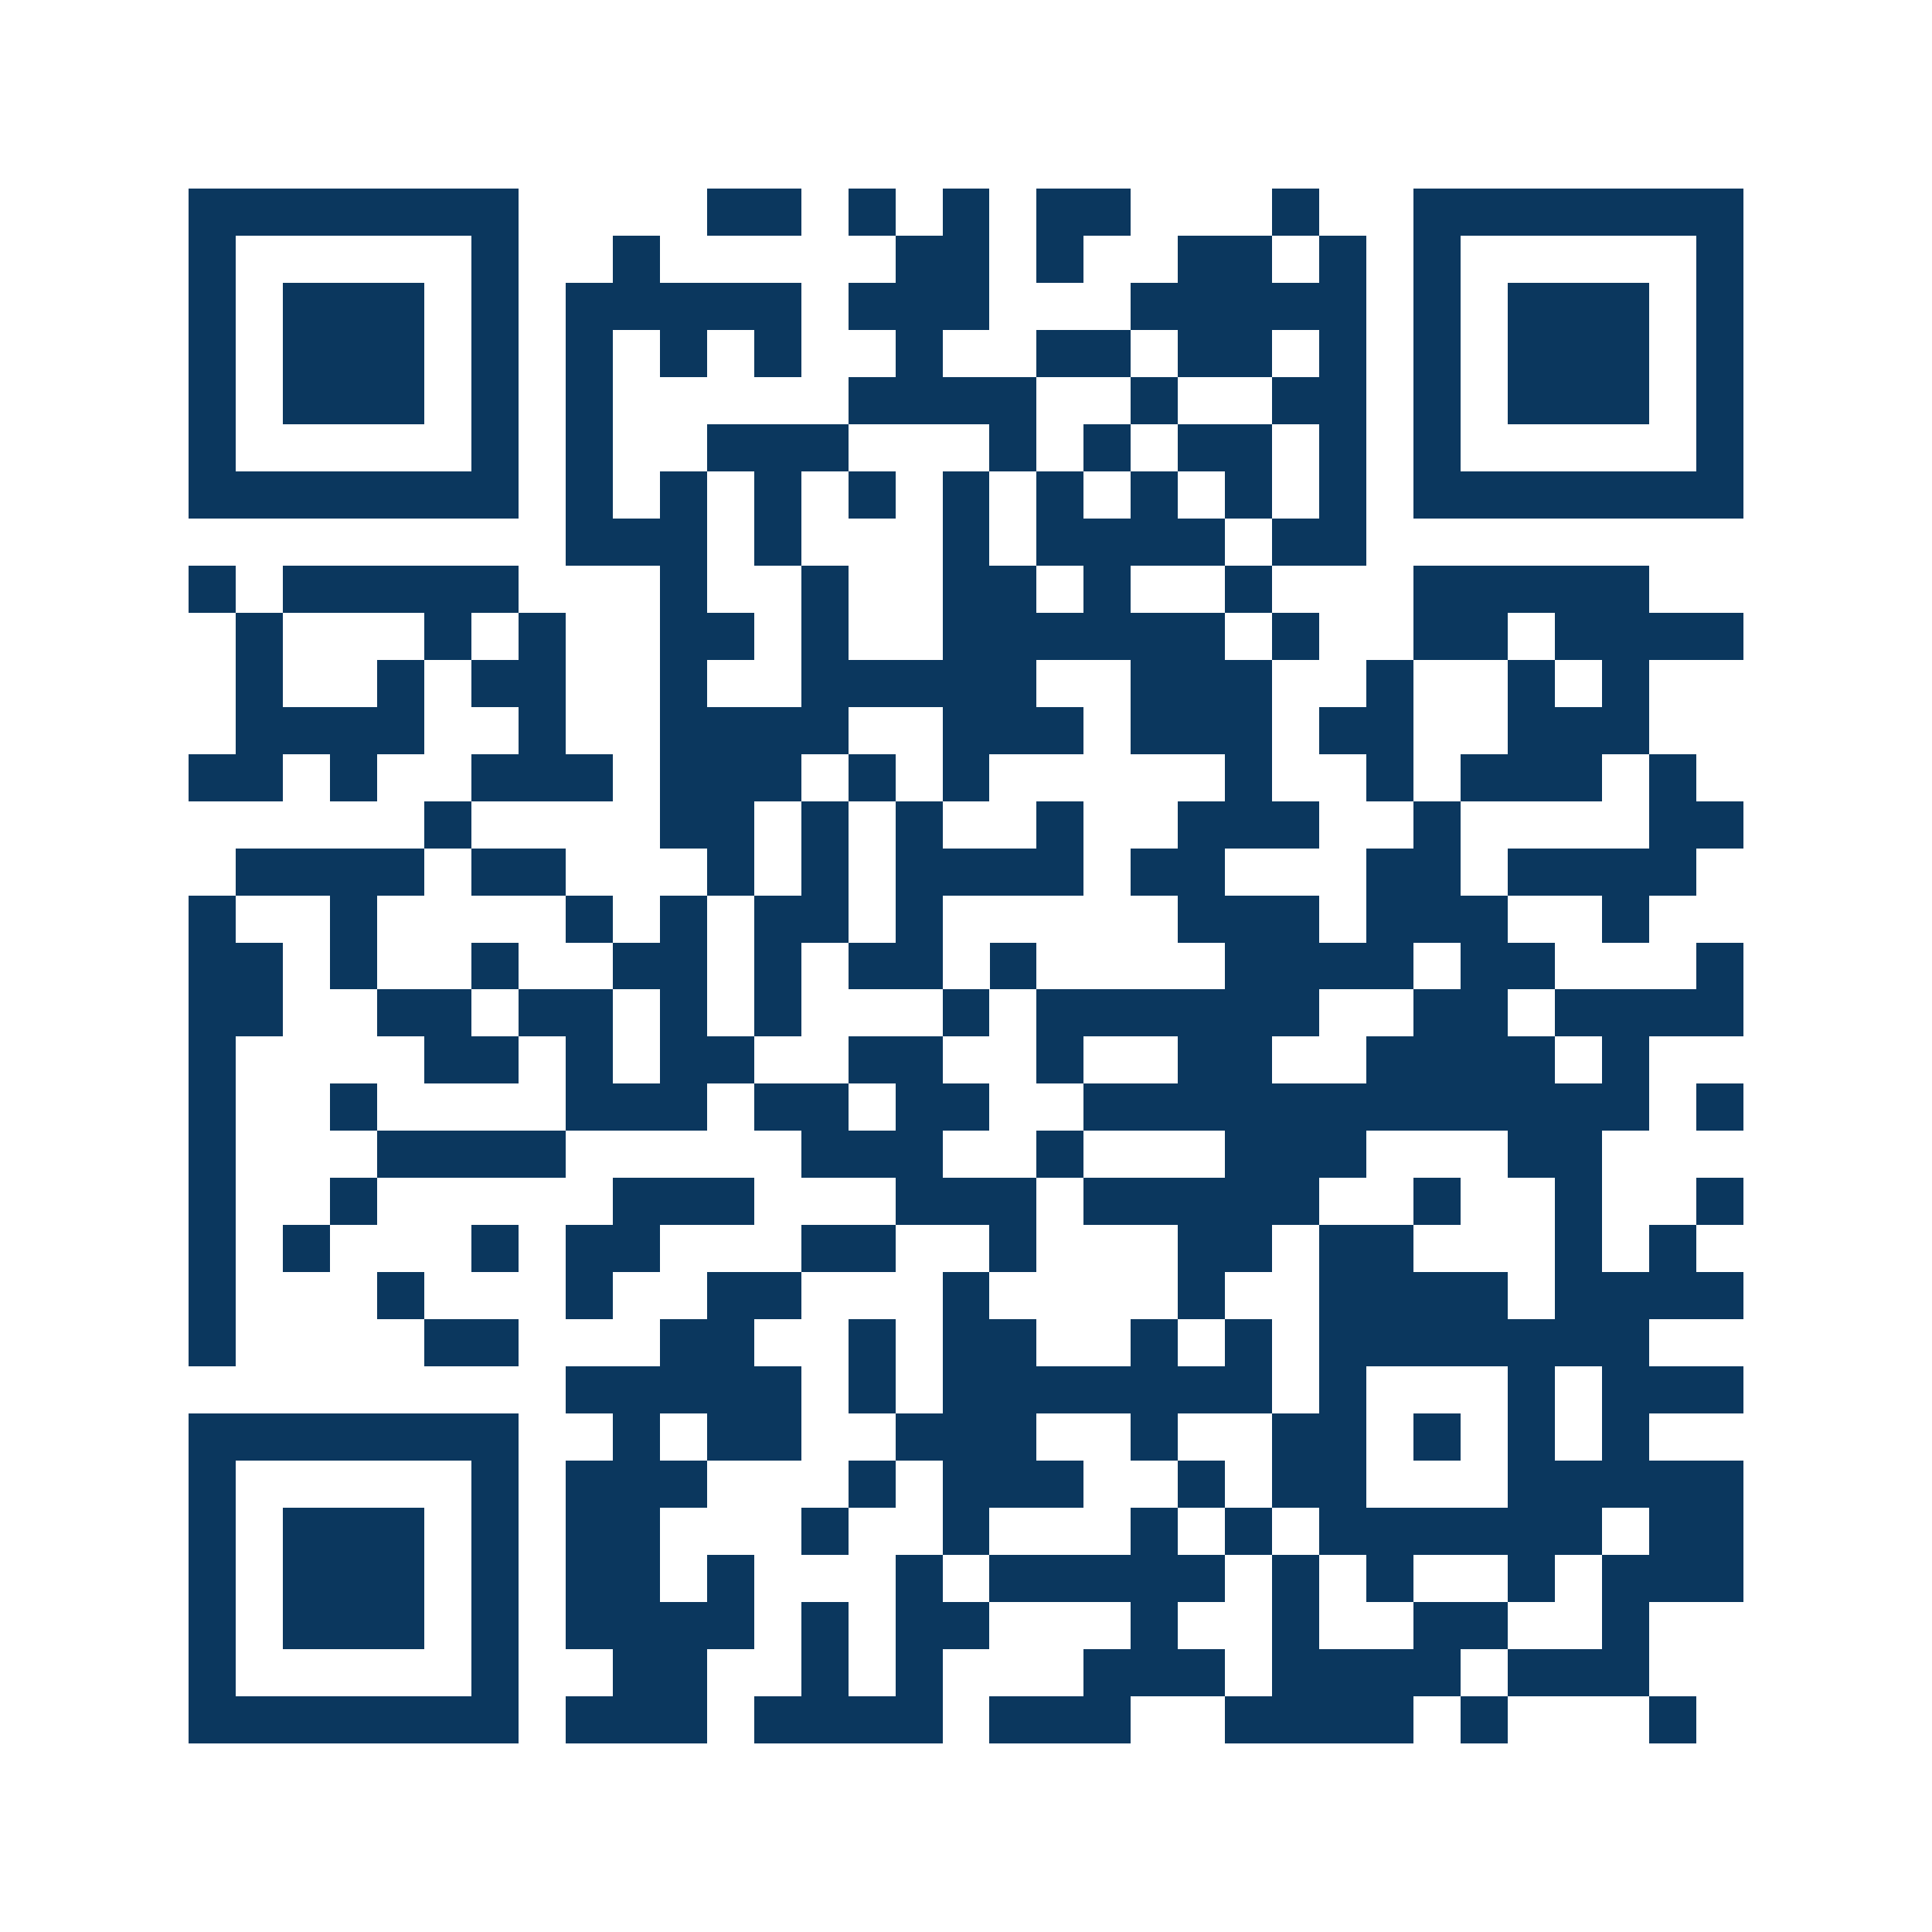 <svg xmlns="http://www.w3.org/2000/svg" width="150" height="150" viewBox="0 0 41 41" shape-rendering="crispEdges"><path fill="#ffffff" d="M0 0h41v41H0z"/><path stroke="#0b375e" d="M4 4.5h7m4 0h2m1 0h1m1 0h1m1 0h2m3 0h1m2 0h7M4 5.5h1m5 0h1m2 0h1m5 0h2m1 0h1m2 0h2m1 0h1m1 0h1m5 0h1M4 6.5h1m1 0h3m1 0h1m1 0h5m1 0h3m3 0h5m1 0h1m1 0h3m1 0h1M4 7.5h1m1 0h3m1 0h1m1 0h1m1 0h1m1 0h1m2 0h1m2 0h2m1 0h2m1 0h1m1 0h1m1 0h3m1 0h1M4 8.5h1m1 0h3m1 0h1m1 0h1m5 0h4m2 0h1m2 0h2m1 0h1m1 0h3m1 0h1M4 9.5h1m5 0h1m1 0h1m2 0h3m3 0h1m1 0h1m1 0h2m1 0h1m1 0h1m5 0h1M4 10.5h7m1 0h1m1 0h1m1 0h1m1 0h1m1 0h1m1 0h1m1 0h1m1 0h1m1 0h1m1 0h7M12 11.5h3m1 0h1m3 0h1m1 0h4m1 0h2M4 12.5h1m1 0h5m3 0h1m2 0h1m2 0h2m1 0h1m2 0h1m3 0h5M5 13.5h1m3 0h1m1 0h1m2 0h2m1 0h1m2 0h6m1 0h1m2 0h2m1 0h4M5 14.5h1m2 0h1m1 0h2m2 0h1m2 0h5m2 0h3m2 0h1m2 0h1m1 0h1M5 15.5h4m2 0h1m2 0h4m2 0h3m1 0h3m1 0h2m2 0h3M4 16.5h2m1 0h1m2 0h3m1 0h3m1 0h1m1 0h1m5 0h1m2 0h1m1 0h3m1 0h1M9 17.5h1m4 0h2m1 0h1m1 0h1m2 0h1m2 0h3m2 0h1m4 0h2M5 18.5h4m1 0h2m3 0h1m1 0h1m1 0h4m1 0h2m3 0h2m1 0h4M4 19.5h1m2 0h1m4 0h1m1 0h1m1 0h2m1 0h1m5 0h3m1 0h3m2 0h1M4 20.5h2m1 0h1m2 0h1m2 0h2m1 0h1m1 0h2m1 0h1m4 0h4m1 0h2m3 0h1M4 21.5h2m2 0h2m1 0h2m1 0h1m1 0h1m3 0h1m1 0h6m2 0h2m1 0h4M4 22.5h1m4 0h2m1 0h1m1 0h2m2 0h2m2 0h1m2 0h2m2 0h4m1 0h1M4 23.5h1m2 0h1m4 0h3m1 0h2m1 0h2m2 0h12m1 0h1M4 24.5h1m3 0h4m5 0h3m2 0h1m3 0h3m3 0h2M4 25.5h1m2 0h1m5 0h3m3 0h3m1 0h5m2 0h1m2 0h1m2 0h1M4 26.5h1m1 0h1m3 0h1m1 0h2m3 0h2m2 0h1m3 0h2m1 0h2m3 0h1m1 0h1M4 27.5h1m3 0h1m3 0h1m2 0h2m3 0h1m4 0h1m2 0h4m1 0h4M4 28.5h1m4 0h2m3 0h2m2 0h1m1 0h2m2 0h1m1 0h1m1 0h7M12 29.5h5m1 0h1m1 0h7m1 0h1m3 0h1m1 0h3M4 30.5h7m2 0h1m1 0h2m2 0h3m2 0h1m2 0h2m1 0h1m1 0h1m1 0h1M4 31.5h1m5 0h1m1 0h3m3 0h1m1 0h3m2 0h1m1 0h2m3 0h5M4 32.5h1m1 0h3m1 0h1m1 0h2m3 0h1m2 0h1m3 0h1m1 0h1m1 0h6m1 0h2M4 33.5h1m1 0h3m1 0h1m1 0h2m1 0h1m3 0h1m1 0h5m1 0h1m1 0h1m2 0h1m1 0h3M4 34.5h1m1 0h3m1 0h1m1 0h4m1 0h1m1 0h2m3 0h1m2 0h1m2 0h2m2 0h1M4 35.5h1m5 0h1m2 0h2m2 0h1m1 0h1m3 0h3m1 0h4m1 0h3M4 36.5h7m1 0h3m1 0h4m1 0h3m2 0h4m1 0h1m3 0h1"/></svg>
